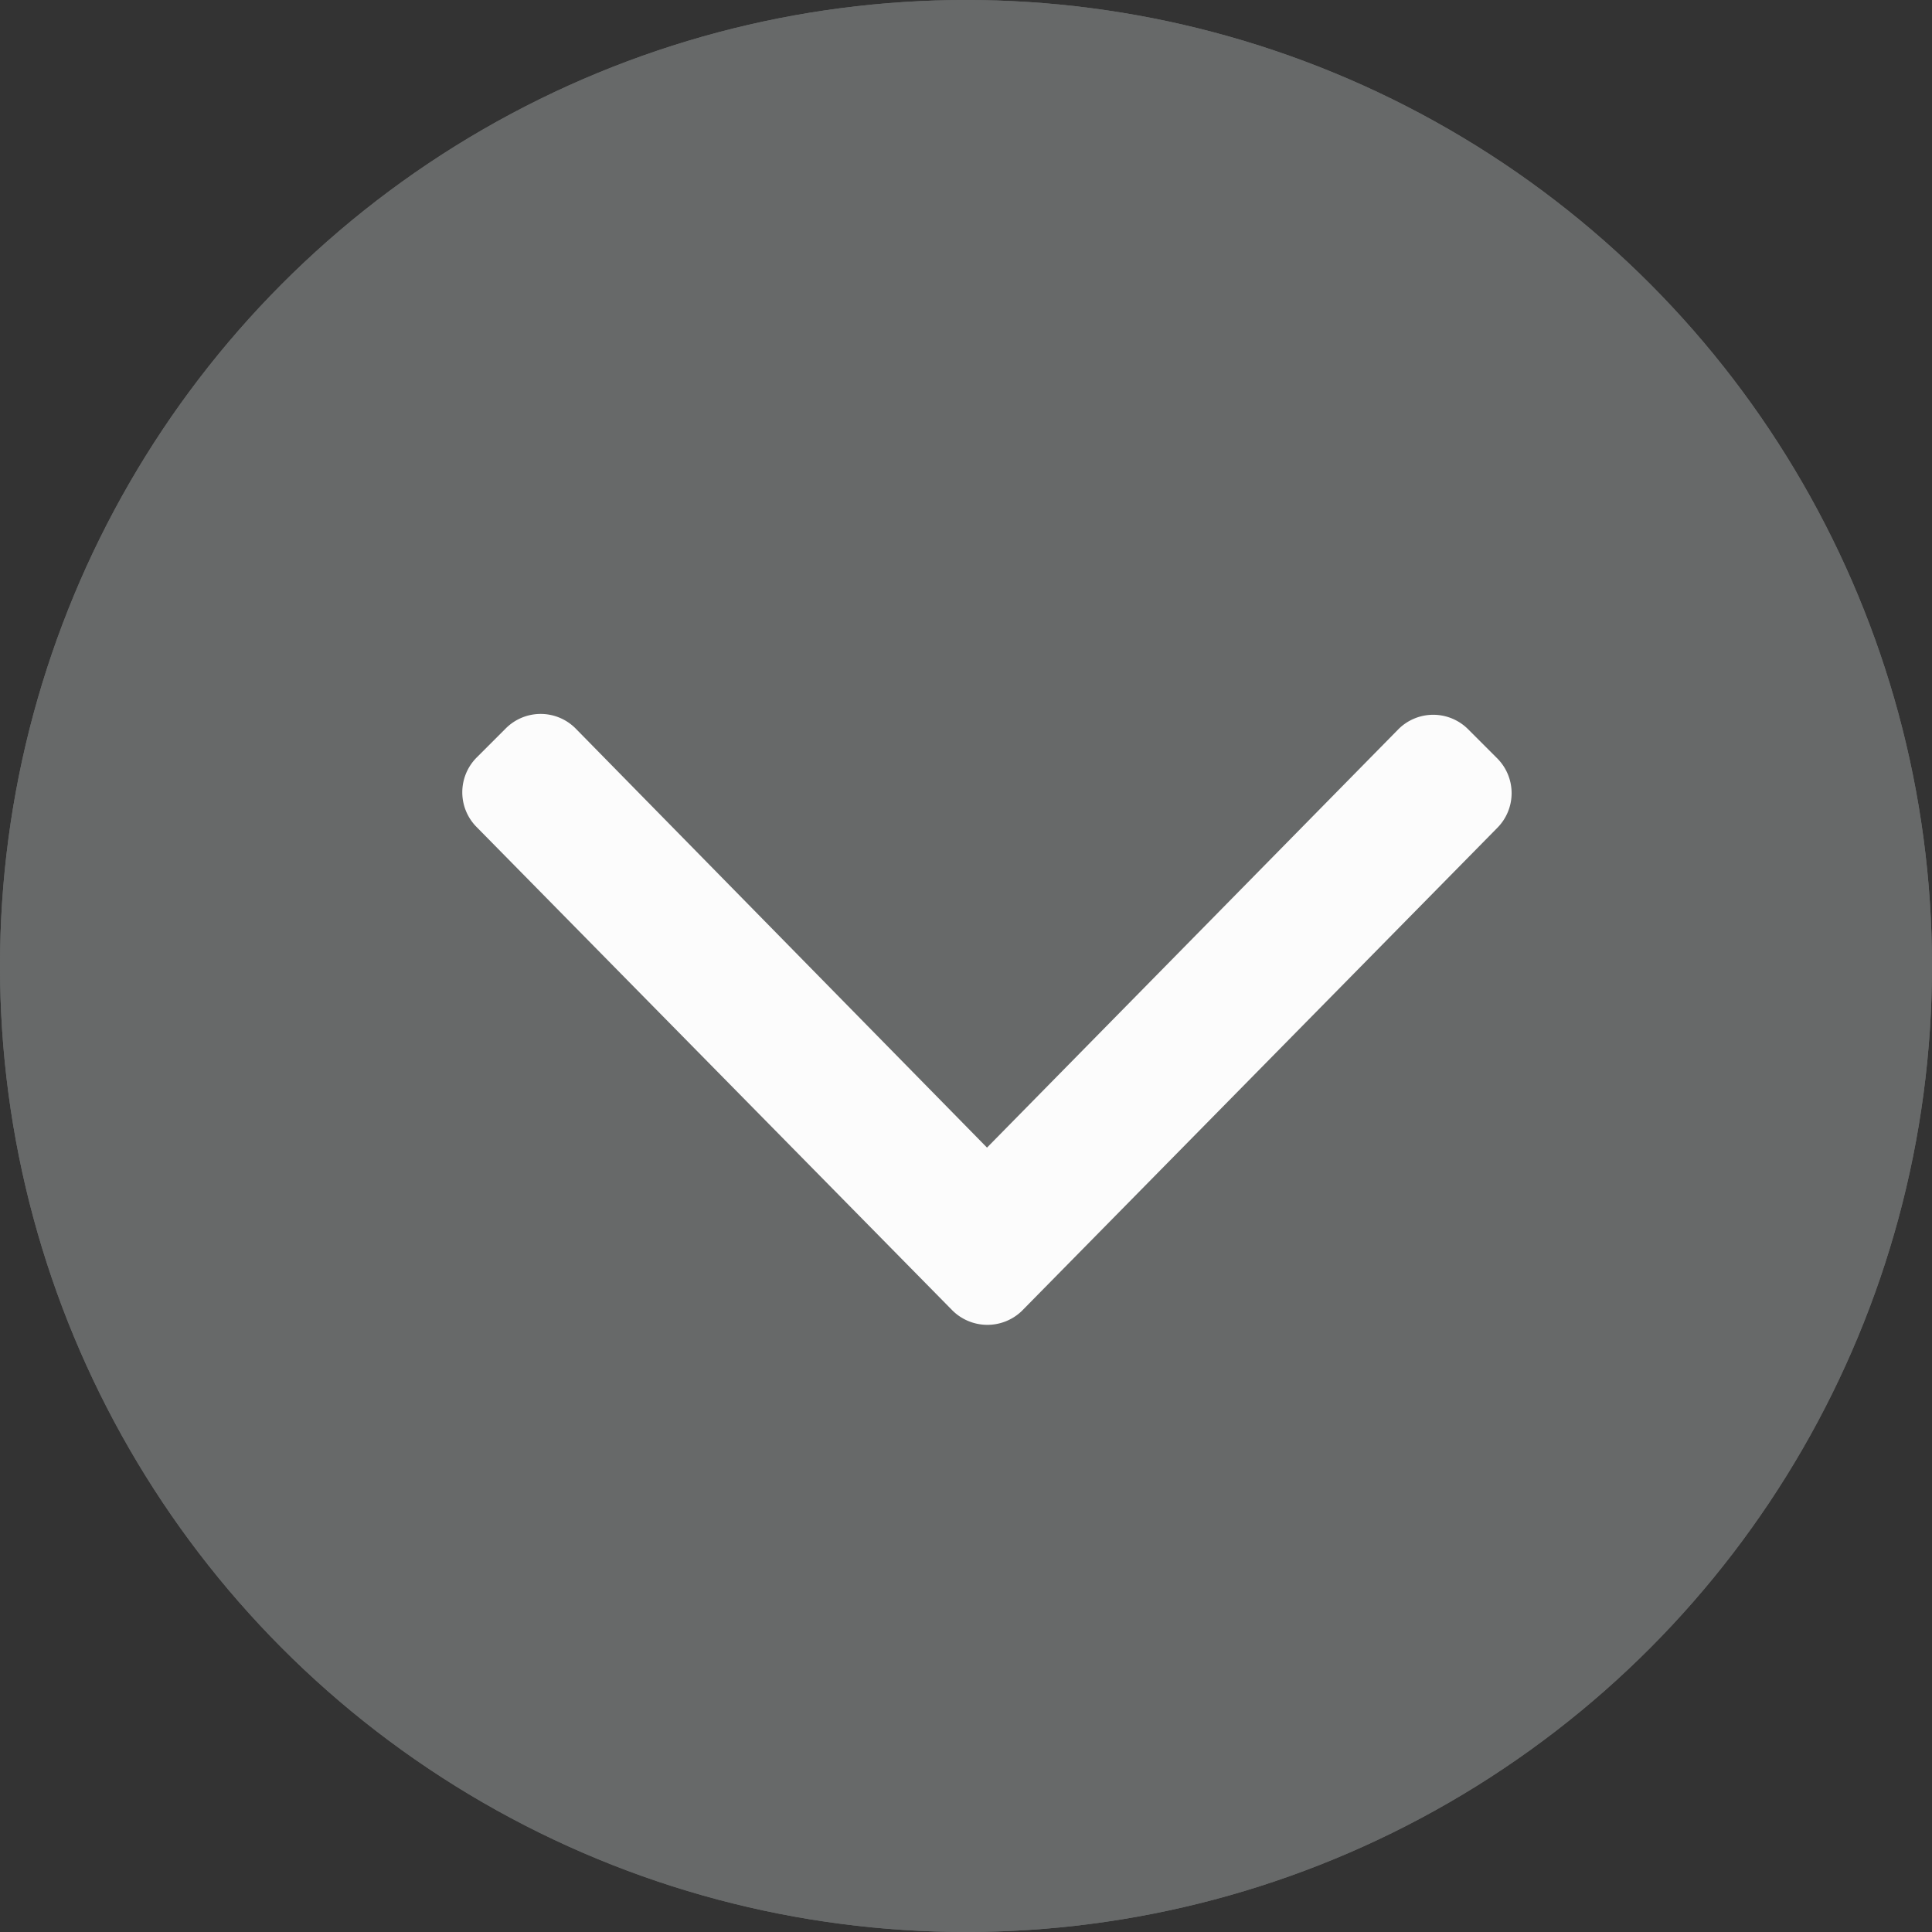 <svg xmlns="http://www.w3.org/2000/svg" width="16" height="16" viewBox="0 0 16 16">
  <rect x="0" y="0" width="16" height="16" fill="#333333" stroke="none"/>
  <g id="Group_432" data-name="Group 432" transform="translate(-578.345 -586.345)">
    <g id="Ellipse_2" data-name="Ellipse 2" transform="translate(578.345 586.345)" fill="#676969" stroke="#676969" stroke-width="1">
      <circle cx="8" cy="8" r="8" stroke="none"/>
      <circle cx="8" cy="8" r="7.5" fill="none"/>
    </g>
    <path id="angle-down" d="M4.032,186.411l-3.937-4a.408.408,0,0,1,0-.577l.241-.241a.408.408,0,0,1,.577,0l3.408,3.472L7.728,181.6a.408.408,0,0,1,.577,0l.241.241a.408.408,0,0,1,0,.577l-3.937,4A.411.411,0,0,1,4.032,186.411Z" transform="translate(582.198 410.784)" fill="#fcfcfc"/>
  </g>
</svg>
